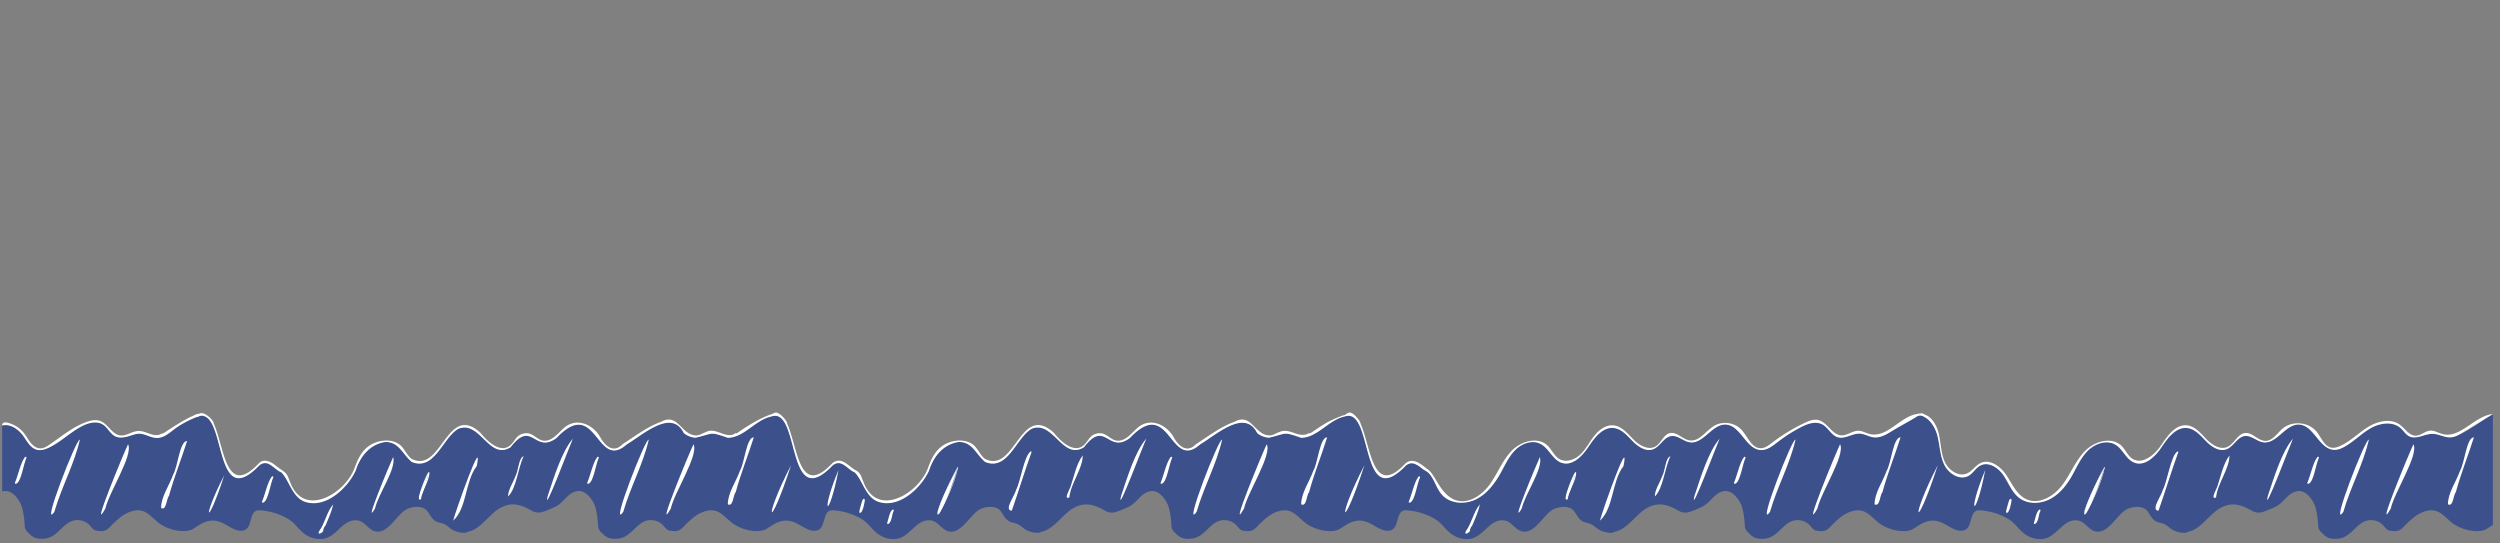 <svg id="_レイヤー_2" data-name="レイヤー 2" xmlns="http://www.w3.org/2000/svg" viewBox="0 0 4336.15 942.26"><rect x="0" y="0" width="4336.15" height="942.26" fill="#808080" stroke="none"/><defs><style>.cls-2{fill:#fff}.cls-3,.cls-4,.cls-5,.cls-6{fill:none}.cls-4{stroke-width:3px}.cls-4,.cls-5,.cls-6{stroke:#fff;stroke-linecap:round;stroke-linejoin:round}.cls-5{stroke-width:2px}.cls-6{stroke-width:.75px}</style></defs><g id="_レイヤー_1-2" data-name="レイヤー 1"><path class="cls-3" d="M0 0h4336.15v942.26H0z"/><path class="cls-3" d="M4027.83 875.15c.02-.4.04-.81.04-1.21 0-21.9-25.35-39.66-56.62-39.66s-56.62 17.76-56.62 39.66c0 .41.03.81.04 1.21h-14.31c-3.57-6.82-12.43-11.66-22.81-11.66s-19.24 4.83-22.81 11.66h-790.55c.09-.88.16-1.77.16-2.66 0-22.7-31-41.11-69.25-41.11s-69.25 18.41-69.25 41.11c0 .9.07 1.78.16 2.66h-884.42c.21-.88.33-1.77.33-2.67 0-13.2-23.47-23.89-52.43-23.89s-52.43 10.7-52.43 23.89c0 .9.12 1.79.33 2.67h-888.95c.32-1.04.5-2.1.5-3.17 0-13.47-25.59-24.39-57.15-24.39s-57.15 10.92-57.15 24.39c0 1.08.18 2.13.5 3.17H91.35c1.54-3.72 2.39-7.7 2.39-11.85 0-20.36-20.14-36.86-44.99-36.86S3.76 842.94 3.76 863.3c0 4.15.85 8.13 2.39 11.85H3.76v67.11h4325.39v-67.11h-301.33Z"/><path d="M4250.33 758.2c-10.59.46-20.45-6.03-31.05-6.13-13.89-.14-28.21 10.54-40.61 4.27-6.04-3.05-9.6-9.38-14.61-13.93-13.71-12.43-35.79-9.32-51.91-.23-16.12 9.08-29.1 23.01-45.23 32.07-5.72 3.22-12.06 5.84-18.62 5.57-25.77-1.09-34.89-42.65-60.66-43.79-23.79-1.06-38.5 34.12-62.07 30.74-11.34-1.63-20.77-12.33-32.13-10.85-13.04 1.7-19.12 18.06-31.38 22.81-12.64 4.91-26.24-4.18-35.73-13.87s-19.15-21.26-32.62-22.81c-19.46-2.24-33.7 17-44.6 33.28-10.9 16.27-28.86 33.81-47.13 26.74-14.03-5.42-19.56-22.84-32.3-30.82-15.43-9.66-36.6-2.12-49.24 10.98-12.64 13.11-19.5 30.56-28.8 46.21-9.3 15.64-21.73 30.1-38.18 37.89s-37.4 7.72-51.71-3.52c-12.46-9.79-17.92-25.78-26.83-38.89-8.91-13.1-25.91-24.17-39.96-16.85-7.98 4.16-12.48 13.13-20.25 17.68-14.92 8.73-34.57-3.19-42.21-18.69-7.65-15.5-7.74-33.53-12.03-50.27-1.94-7.58-5.15-14.96-9.78-21.3-.16-.21-.31-.43-.47-.64-2.73-3.61-5.97-6.89-9.75-9.4-3.46-2.3-7.96-4.78-12.27-3.84-2.78.61-5 2.53-7.38 3.96-4.37 2.62-8.79 5.15-13.22 7.65-8.82 4.97-17.67 9.88-26.29 15.2-9.63 5.94-20.25 12.11-31.48 10.75-8.21-.99-15.63-5.96-23.89-6.41-13.12-.73-25.81 10.02-38.4 6.23-11.2-3.37-16.43-16.62-26.72-22.18-11.7-6.32-26.14-1.07-37.92 5.1a266.817 266.817 0 0 0-39.16 25.09c-8.79 6.78-18.25 14.51-29.34 14.16-26-.82-35.16-42.95-61.14-44.12-23.86-1.08-38.67 34.17-62.3 30.72-11.3-1.65-20.69-12.29-32.01-10.83-13.05 1.68-19.16 18.05-31.44 22.79-12.66 4.89-26.25-4.23-35.73-13.93s-19.16-21.28-32.65-22.8c-19.2-2.16-33.35 16.67-44.05 32.76-10.7 16.09-27.72 33.64-46.11 27.7-15.89-5.13-22.15-25.22-36.98-32.9-14.14-7.32-32.11-.87-43.46 10.29-11.35 11.16-17.92 26.14-25.65 40.06-10.37 18.69-23.99 36.65-43.23 45.97s-45.05 7.61-58.99-8.6c-6.25-7.27-9.72-16.39-14.16-24.77-2.25-4.25-4.77-8.44-8.1-11.94-3.52-3.69-7.94-5.28-11.84-8.34-8.79-6.89-18.05-13.57-28.28-4.91-79.35 82.38-56.28-97.2-103.46-86.01-1.37.3-2.73.66-4.05 1.09-27.18 6.66-45.89 36.24-73.91 36.54-32.71-11.25-24-7.46-55.8-.15-6.81-.22-15.7-3.5-20.7-8.39-21.45-42.65-71.7 4.22-98.5 19.77-53.66 48.17-51.67-85.24-122.18-10.74-38.42 28.17-41.93-33.1-79.46 15.85-37.42 23.46-52.77-46.53-90.29-32.12-27.34 14.77-41.29 74.11-81.33 57.66-16.23-13.86-22.16-35.13-46.11-34.57-26.72 4.33-43.06 24.88-51.04 49.66-13.68 29.66-50.22 64.4-85.16 54.83-24.4-5.97-29.34-37.14-43.64-51.69-13.3-5.49-23.45-24.75-38.87-11.72-79.45 82.33-56.15-97.08-103.46-86.02v-.03c-1.66.43-3.36.9-4.06 1.12-27.18 6.66-45.89 36.24-73.91 36.54-32.71-11.25-24-7.46-55.8-.15-6.81-.22-15.7-3.5-20.7-8.39-21.45-42.65-71.7 4.22-98.5 19.77-53.66 48.17-51.67-85.24-122.18-10.74-38.42 28.17-41.93-33.1-79.46 15.85-37.42 23.46-52.77-46.53-90.29-32.12-27.34 14.76-41.29 74.11-81.33 57.66-16.23-13.86-22.16-35.13-46.11-34.57-26.72 4.33-43.06 24.88-51.04 49.66-13.68 29.66-50.22 64.4-85.16 54.83-24.4-5.97-29.34-37.14-43.64-51.69-13.3-5.49-23.45-24.75-38.87-11.72-.7.72-1.4 1.44-2.11 2.15-3.71 3.72-7.6 7.28-11.79 10.45-3.18 2.41-6.54 4.63-10.16 6.32-2.75 1.29-5.67 2.28-8.7 2.63-2.48.29-5.02.11-7.41-.64-2.3-.72-4.42-1.94-6.28-3.46-2.05-1.68-3.8-3.7-5.32-5.85-1.74-2.46-3.22-5.1-4.53-7.8-1.47-3.03-2.75-6.16-3.91-9.32-1.26-3.43-2.39-6.91-3.45-10.4a421.78 421.78 0 0 1-3.16-11.05c-1.03-3.75-2.02-7.51-3.04-11.26-1-3.69-2.01-7.37-3.08-11.04-1.02-3.48-2.1-6.95-3.29-10.37-1.1-3.14-2.29-6.25-3.67-9.28-1.22-2.67-2.58-5.3-4.21-7.75-1.4-2.11-3.01-4.11-4.92-5.78-.9-.78-1.87-1.5-2.91-2.1-2.92-1.69-6.71-2.6-10.04-1.87-1.53.33-2.7 1.22-4.13 1.72-.66.23-1.35.15-2.03.32-.73.19-1.45.57-2.15.84-1.72.67-3.44 1.37-5.13 2.13-11.45 5.15-22.79 11.38-32.74 19.05-8.56 6.6-17.8 14.5-29.27 14.29-10.7-.2-20.35-7.66-31.05-7.4-4.09.1-8.06 1.34-11.95 2.61-9.47 3.08-20.09 6.32-29 1.88-8.81-4.39-12.94-14.95-21.23-20.25-9.99-6.4-23.3-3.57-34 1.54-21.38 10.2-38.28 28.21-59.68 38.35-6.62 3.13-14.12 5.51-21.19 3.61-10.93-2.93-16.65-14.46-23.22-23.67-8.42-11.81-22.53-21.79-36.61-18.29-.03-.1-.08-.2-.14-.3v115.18c.9-.25 1.8-.45 2.72-.61 12.7-2.13 22.56 9.52 28.18 19.48 4.87 8.64 6.46 21.98 7.68 31.91.09 1.12.12 2.24.08 3.36.3 2.74.43 6.34.86 8.89.24 1.41 1.51 2.09 1.16 3.7l1.75.51c-.94 1.72 1.49 2.67 2.62 3.93 8.25 9.22 14.78 11.48 27.44 10.69 28.71-1.79 35.06-39.45 66.73-31.03 4.11 1.24 7.89 3.39 11.06 6.29 2.45 2.13 7.39 8.77 9.95 9.85 2.82 1.2 10.81 1.98 13.88 1.66 9.02-.96 12.97-7.72 18.93-13.3 9.05-8.49 16.76-15.83 28.8-20.1 24.31-8.61 32.6 5.26 49.11 18.78 13.52 11.07 41.8 19.18 58.35 11.94l12.76-8.02c35.22-21.48 49.64 10.17 72.27 10.17s11.32-35.58 31.19-35.58c17.84.87 35.21 6.07 50.6 15.14 8.11 4.81 12.84 10.83 18.99 17.39 10.69 11.39 22.86 18.25 39.18 17.33 25.81-1.45 35.56-35.55 62.01-32.24 11.4 1.43 17.24 13.13 26.91 17.57 24.23 11.11 40.76-28.61 59.07-37.24 10.05-4.74 27.38-6.42 34.97 3.33 4.25 5.46 7 12.22 12.93 16.64 4.85 3.61 11.29 3.66 16.64 6.09 4.83 2.19 8.56 6.25 12.94 9.05 6.47 4.14 18.63 7.39 26.11 5.43.68-.18 1-1.05 1.56-1.15 21.71-3.7 36.4-29.24 54.75-40.28 17.66-10.63 33-8.53 50.46.48 8.16 4.22 11.19 7.37 21.26 6.23 4.93-.56 24.02-8.73 28.58-11.5 12.68-7.71 19.1-22.77 34.72-25.39 12.7-2.13 22.56 9.52 28.18 19.49 4.87 8.64 6.46 21.98 7.68 31.91.09 1.12.12 2.24.08 3.36.3 2.74.43 6.34.86 8.89.24 1.41 1.51 2.09 1.16 3.7l1.75.51c-.94 1.72 1.49 2.67 2.62 3.93 8.25 9.22 14.78 11.48 27.44 10.69 28.71-1.79 35.06-39.45 66.73-31.04 4.11 1.24 7.89 3.39 11.06 6.29 2.45 2.13 7.39 8.77 9.95 9.85 2.82 1.19 10.81 1.98 13.88 1.66 9.02-.96 12.97-7.72 18.93-13.3 9.05-8.49 16.76-15.83 28.8-20.1 24.31-8.61 32.6 5.26 49.11 18.78 13.52 11.07 41.8 19.17 58.35 11.94l12.76-8.02c35.22-21.48 49.64 10.17 72.27 10.17s11.31-35.58 31.19-35.58c17.84.87 35.21 6.07 50.59 15.14 8.11 4.81 12.83 10.82 19 17.39 10.69 11.39 22.86 18.25 39.18 17.33 25.81-1.45 35.56-35.55 62.01-32.24 11.4 1.43 17.24 13.13 26.91 17.57 24.23 11.11 40.76-28.61 59.07-37.24 10.06-4.74 27.38-6.42 34.97 3.33 4.25 5.46 7 12.22 12.94 16.64 4.85 3.61 11.29 3.66 16.64 6.09 4.83 2.19 8.56 6.25 12.94 9.05 6.47 4.14 18.63 7.39 26.11 5.43.68-.18 1-1.05 1.56-1.15 21.71-3.7 36.4-29.24 54.75-40.28 17.66-10.63 33-8.53 50.46.48 8.16 4.22 11.19 7.37 21.26 6.23 4.93-.56 24.02-8.73 28.58-11.5 12.69-7.71 19.1-22.77 34.72-25.39 12.7-2.13 22.56 9.52 28.18 19.49 4.87 8.64 6.46 21.98 7.68 31.91.09 1.12.11 2.24.08 3.36.3 2.74.43 6.34.86 8.89.24 1.41 1.51 2.09 1.16 3.7l1.75.51c-.94 1.72 1.49 2.67 2.62 3.93 8.25 9.22 14.78 11.48 27.44 10.69 28.71-1.79 35.06-39.45 66.73-31.04 4.11 1.24 7.89 3.39 11.06 6.29 2.45 2.13 7.39 8.77 9.95 9.85 2.82 1.2 10.81 1.99 13.88 1.66 9.02-.96 12.97-7.72 18.93-13.3 9.05-8.49 16.76-15.83 28.8-20.1 24.31-8.61 32.6 5.26 49.11 18.78 13.52 11.07 41.8 19.18 58.35 11.94l12.76-8.02c35.22-21.48 49.64 10.17 72.27 10.17s11.31-35.58 31.19-35.58c17.84.87 35.21 6.07 50.59 15.14 8.11 4.81 12.83 10.82 19 17.39 10.69 11.39 22.86 18.25 39.18 17.34 25.81-1.45 35.56-35.55 62.01-32.24 11.41 1.43 17.24 13.13 26.91 17.57 24.24 11.11 40.76-28.61 59.07-37.24 10.06-4.74 27.38-6.42 34.97 3.33 4.25 5.46 7 12.22 12.94 16.64 4.85 3.61 11.29 3.66 16.64 6.09 4.83 2.19 8.56 6.25 12.94 9.05 6.47 4.14 18.63 7.39 26.11 5.43.68-.18 1-1.05 1.56-1.15 21.71-3.7 36.4-29.24 54.75-40.28 17.66-10.63 33-8.53 50.46.48 8.16 4.21 11.19 7.37 21.26 6.23 4.93-.56 24.02-8.73 28.58-11.5 12.69-7.71 19.1-22.77 34.73-25.39 12.7-2.13 22.56 9.52 28.18 19.48 4.87 8.64 6.46 21.98 7.68 31.91.09 1.12.12 2.24.08 3.36.3 2.74.43 6.34.86 8.89.24 1.41 1.51 2.09 1.16 3.7l1.75.5c-.94 1.72 1.49 2.67 2.62 3.93 8.25 9.22 14.78 11.48 27.44 10.69 28.71-1.79 35.06-39.45 66.73-31.04 4.11 1.24 7.89 3.39 11.06 6.29 2.45 2.13 7.39 8.77 9.95 9.85 2.82 1.2 10.81 1.99 13.88 1.66 9.02-.96 12.97-7.72 18.93-13.3 9.05-8.49 16.76-15.83 28.8-20.1 24.31-8.61 32.6 5.26 49.11 18.78 13.52 11.07 41.8 19.18 58.35 11.94l12.75-8.02c35.22-21.48 49.64 10.17 72.27 10.17s11.31-35.58 31.19-35.58c17.84.87 35.21 6.07 50.6 15.14 8.11 4.81 12.83 10.82 19 17.39 10.69 11.39 22.86 18.25 39.18 17.34 25.81-1.45 35.56-35.55 62.01-32.24 11.4 1.43 17.24 13.13 26.91 17.57 24.24 11.11 40.76-28.61 59.07-37.24 10.06-4.74 27.38-6.42 34.97 3.33 4.25 5.46 7 12.22 12.94 16.64 4.85 3.61 11.29 3.66 16.64 6.09 4.83 2.19 8.56 6.25 12.94 9.05 6.47 4.14 18.63 7.39 26.11 5.43.68-.18 1-1.05 1.56-1.15 21.71-3.7 36.4-29.24 54.75-40.28 17.66-10.63 33-8.53 50.46.48 8.16 4.21 11.19 7.37 21.26 6.23 4.93-.56 24.02-8.73 28.58-11.5 12.69-7.71 19.1-22.77 34.72-25.39 12.7-2.13 22.56 9.52 28.18 19.48 4.87 8.64 6.46 21.98 7.68 31.91.09 1.12.12 2.24.08 3.36.3 2.74.43 6.34.86 8.89.24 1.41 1.5 2.09 1.16 3.7l1.75.5c-.94 1.72 1.49 2.67 2.62 3.93 8.25 9.22 14.78 11.48 27.44 10.69 28.71-1.79 35.06-39.45 66.73-31.04 4.11 1.24 7.89 3.39 11.06 6.29 2.45 2.13 7.39 8.77 9.95 9.85 2.82 1.2 10.81 1.99 13.88 1.66 9.02-.96 12.97-7.72 18.93-13.3 9.05-8.49 16.76-15.83 28.8-20.1 24.31-8.61 32.6 5.26 49.11 18.78 13.52 11.07 41.8 19.18 58.35 11.94l12.75-8.02V717.87c-16.9 10.4-23.9 16.64-40.93 27.09-6.91 4.24-24.4 12.88-32.5 13.23Z" style="fill:#3c508c"/><path id="_パス_10563" data-name="パス 10563" class="cls-2" d="M1988.15 760.77c-4.29 9.19-51.67 135.14-43.91 100.16 11.01-32.9 24.56-77.84 43.91-100.16"/><path id="_パス_10564" data-name="パス 10564" class="cls-2" d="M2119.73 762.67c-9.9 43.12-31.66 81.43-44.24 125.11-24.64 34.33 39.36-130.17 44.23-125.11"/><path id="_パス_10565" data-name="パス 10565" class="cls-2" d="M2366.61 806.72c-39.49 121.22-49.66 96.02 0 0"/><path id="_パス_10566" data-name="パス 10566" class="cls-2" d="M2157.59 882.32c-28.17 48.95 32.78-98.39 39.48-111.79 9.49 18.6-32.89 82.72-39.48 111.8"/><path id="_パス_10567" data-name="パス 10567" class="cls-2" d="M1877.94 789.97c-.02 23.29-20.54 47.59-23.26 72.8-10.53 4.72.8-14.67 2.02-18.31 6.22-18.15 10.22-39.94 21.23-54.5"/><path id="_パス_10568" data-name="パス 10568" class="cls-2" d="M1788.22 783.9c-10.96 30.2-23.23 70.04-34.01 100.77-11.08-.43 7.41-26.26 9.03-34.52 7.98-15.02 14.01-59.19 24.98-66.25"/><path id="_パス_10569" data-name="パス 10569" class="cls-5" d="M1788.22 783.9c-10.96 30.2-23.23 70.04-34.01 100.77-11.08-.43 7.41-26.26 9.03-34.52 7.98-15.03 14.01-59.17 24.98-66.25Z"/><path id="_パス_10570" data-name="パス 10570" class="cls-2" d="M1661.44 810.27c-35.63 114.56-56.57 102.68 0 0"/><path id="_パス_10571" data-name="パス 10571" class="cls-6" d="M1661.44 810.27c-6.01 28.08-18.95 54.59-32.7 80.51-13.63 12.12 28.03-75.31 32.7-80.51Z"/><path id="_パス_10572" data-name="パス 10572" class="cls-2" d="M2031.58 793.74c-18.5 65.67-22.98 46.33 0 0"/><path id="_パス_10573" data-name="パス 10573" class="cls-4" d="M2031.58 793.74c-5.21 10.71-8.9 41-17.09 43.97 5.77-13.42 9.71-34.54 17.09-43.97Z"/><path id="_パス_10574" data-name="パス 10574" class="cls-2" d="M1495.39 881.98c-7.75 17.91-.22-7.67 1.79-13.72 3.5-6.95-.76 10.53-1.79 13.72"/><path id="_パス_10575" data-name="パス 10575" class="cls-4" d="M1495.39 881.98c-7.75 17.91-.22-7.67 1.79-13.72 3.5-6.95-.76 10.54-1.79 13.72Z"/><path id="_パス_10576" data-name="パス 10576" class="cls-2" d="M1548.76 885.3c-3.65 6.62-2.92 17.99-8.54 22.15 2.29-6.75 3.73-17.95 8.54-22.15Z"/><path id="_パス_10577" data-name="パス 10577" class="cls-4" d="M1548.76 885.3c-3.65 6.62-2.92 17.99-8.54 22.15 2.29-6.75 3.73-17.95 8.54-22.15Z"/><path id="_パス_10974" data-name="パス 10974" class="cls-2" d="M2301.92 758.55c-9.7 30.98-22.59 62.76-31.38 95.17-4.78 5.19-4.1 25.9-13.66 20.99-.06-19.67 14.27-39.11 20.97-58.14 8.03-13.4 11.26-58.27 24.07-58.01"/><path id="_パス_10975" data-name="パス 10975" class="cls-2" d="M2897.25 791.43c-9.93 20.16-12.51 55.96-27.02 69.7-.05-11.81 8.55-23.47 12.58-34.89 5.58-9.56 5.6-32.62 14.45-34.81"/><path id="_パス_10976" data-name="パス 10976" class="cls-2" d="M2461.54 827.61c-18.05 64.04-22.4 45.17 0 0"/><path id="_パス_10977" data-name="パス 10977" class="cls-4" d="M2461.54 827.61c-5.08 10.44-8.68 39.98-16.66 42.86 5.62-13.08 9.47-33.72 16.66-42.86Z"/><path id="_パス_10978" data-name="パス 10978" class="cls-2" d="M2553.63 911.23c-2.74 3.31-3.98 6.34-4.29 10.5-3.55 3.74-10.7 6.86-6.41-1.19 9.67-13.06 12.89-33.29 24.01-45.77-2.45 11.35-8.16 24.6-13.31 36.47"/><path id="_パス_10979" data-name="パス 10979" class="cls-2" d="M2815.92 808.37c-20.31 25.82-16.92 73.28-40.96 94.72 3.89-15.67 52.72-154.04 40.96-94.72"/><path id="_パス_10980" data-name="パス 10980" class="cls-2" d="M2732.79 819.83c-15.02 59.87-28.37 59.74 0 0"/><path id="_パス_10981" data-name="パス 10981" class="cls-5" d="M2732.79 819.83c0 14.53-12.83 29.74-14.53 45.5-7.66 4.97 11.12-42.53 14.53-45.5Z"/><path id="_パス_10982" data-name="パス 10982" class="cls-2" d="M2639.34 882.11c-21.69 36.57 25.72-77.19 31.59-89.43 5.57 21.11-25.09 62.18-31.59 89.43"/><path id="_パス_10983" data-name="パス 10983" class="cls-2" d="M1454.38 815c-16.55 87.5-32.97 79.61 0 0"/><path id="_パス_11006" data-name="パス 11006" class="cls-2" d="M3977.12 760.77c-4.29 9.19-51.67 135.14-43.91 100.16 11.01-32.9 24.56-77.84 43.91-100.16"/><path id="_パス_11007" data-name="パス 11007" class="cls-2" d="M4108.7 762.67c-9.89 43.12-31.67 81.43-44.24 125.11-24.64 34.33 39.36-130.16 44.23-125.11"/><path id="_パス_11008" data-name="パス 11008" class="cls-2" d="M4146.56 882.32c-28.17 48.95 32.78-98.39 39.48-111.79 9.49 18.6-32.89 82.72-39.48 111.8"/><path id="_パス_11009" data-name="パス 11009" class="cls-2" d="M3866.92 789.97c-.01 23.29-20.54 47.59-23.26 72.8-10.53 4.72.8-14.67 2.02-18.31 6.22-18.14 10.22-39.94 21.23-54.5"/><path id="_パス_11010" data-name="パス 11010" class="cls-2" d="M3777.19 783.9c-10.96 30.21-23.23 70.04-34.01 100.77-11.08-.43 7.41-26.26 9.03-34.52 7.98-15.02 14.01-59.19 24.99-66.25"/><path id="_パス_11011" data-name="パス 11011" class="cls-5" d="M3777.19 783.9c-10.96 30.21-23.23 70.04-34.01 100.77-11.08-.43 7.41-26.26 9.03-34.52 7.98-15.03 14.01-59.17 24.98-66.25Z"/><path id="_パス_11012" data-name="パス 11012" class="cls-2" d="M3650.42 810.27c-35.63 114.56-56.56 102.67 0 0"/><path id="_パス_11013" data-name="パス 11013" class="cls-6" d="M3650.42 810.27c-6.01 28.08-18.95 54.59-32.7 80.51-13.63 12.12 28.03-75.31 32.7-80.51Z"/><path id="_パス_11014" data-name="パス 11014" class="cls-2" d="M4020.56 793.74c-18.5 65.67-22.98 46.34 0 0"/><path id="_パス_11015" data-name="パス 11015" class="cls-4" d="M4020.56 793.74c-5.21 10.71-8.9 41-17.09 43.97 5.77-13.42 9.71-34.54 17.09-43.97Z"/><path id="_パス_11016" data-name="パス 11016" class="cls-2" d="M3484.36 881.98c-7.75 17.9-.21-7.67 1.79-13.72 3.5-6.95-.76 10.53-1.79 13.72"/><path id="_パス_11017" data-name="パス 11017" class="cls-4" d="M3484.36 881.98c-7.75 17.9-.21-7.67 1.79-13.72 3.51-6.95-.77 10.54-1.79 13.72Z"/><path id="_パス_11018" data-name="パス 11018" class="cls-2" d="M3537.74 885.3c-3.65 6.62-2.92 17.99-8.54 22.15 2.29-6.75 3.73-17.95 8.54-22.15Z"/><path id="_パス_11019" data-name="パス 11019" class="cls-4" d="M3537.74 885.3c-3.65 6.62-2.92 17.99-8.54 22.15 2.29-6.75 3.73-17.95 8.54-22.15Z"/><path id="_パス_11154" data-name="パス 11154" class="cls-2" d="M4290.89 758.55c-9.7 30.98-22.59 62.76-31.38 95.17-4.78 5.19-4.1 25.9-13.66 20.99-.06-19.67 14.27-39.11 20.97-58.14 8.03-13.4 11.26-58.27 24.07-58.01"/><path id="_パス_11155" data-name="パス 11155" class="cls-2" d="M2982.64 760.77c-4.29 9.19-51.67 135.14-43.91 100.16 11.01-32.9 24.56-77.84 43.91-100.16"/><path id="_パス_11156" data-name="パス 11156" class="cls-2" d="M3114.22 762.67c-9.89 43.12-31.66 81.43-44.24 125.11-24.64 34.33 39.35-130.17 44.23-125.11"/><path id="_パス_11157" data-name="パス 11157" class="cls-2" d="M3361.09 806.72c-39.5 121.22-49.67 96.03 0 0"/><path id="_パス_11158" data-name="パス 11158" class="cls-2" d="M3152.08 882.32c-28.17 48.95 32.78-98.39 39.48-111.79 9.49 18.6-32.89 82.72-39.48 111.8"/><path id="_パス_11159" data-name="パス 11159" class="cls-2" d="M3026.07 793.74c-18.5 65.67-22.99 46.34 0 0"/><path id="_パス_11160" data-name="パス 11160" class="cls-4" d="M3026.07 793.74c-5.21 10.71-8.9 41-17.09 43.97 5.77-13.42 9.71-34.54 17.09-43.97Z"/><path id="_パス_11215" data-name="パス 11215" class="cls-2" d="M3296.41 758.55c-9.7 30.98-22.59 62.76-31.38 95.17-4.78 5.19-4.1 25.9-13.66 20.99-.06-19.67 14.27-39.11 20.97-58.14 8.03-13.4 11.26-58.27 24.07-58.01"/><path id="_パス_11216" data-name="パス 11216" class="cls-2" d="M1163.36 882.32c-28.17 48.95 32.78-98.39 39.48-111.79 9.49 18.6-32.89 82.72-39.48 111.8"/><path id="_パス_11217" data-name="パス 11217" class="cls-2" d="M3443.35 815c-16.55 87.5-32.97 79.61 0 0"/><path id="_パス_11361" data-name="パス 11361" class="cls-2" d="M908.27 791.43c-9.93 20.16-12.51 55.96-27.02 69.7-.05-11.81 8.55-23.47 12.58-34.89 5.58-9.56 5.6-32.62 14.45-34.81"/><path id="_パス_11362" data-name="パス 11362" class="cls-2" d="M472.56 827.61c-18.05 64.04-22.4 45.16 0 0"/><path id="_パス_11363" data-name="パス 11363" class="cls-4" d="M472.56 827.61c-5.08 10.44-8.68 39.98-16.66 42.86 5.62-13.08 9.47-33.72 16.66-42.86Z"/><path id="_パス_11364" data-name="パス 11364" class="cls-2" d="M564.66 911.23c-2.74 3.31-3.98 6.34-4.29 10.5-3.55 3.74-10.7 6.86-6.41-1.19 9.67-13.06 12.89-33.29 24.01-45.77-2.45 11.35-8.16 24.6-13.31 36.47"/><path id="_パス_11365" data-name="パス 11365" class="cls-2" d="M826.94 808.37c-20.31 25.82-16.92 73.28-40.96 94.72 3.89-15.67 52.72-154.05 40.96-94.72"/><path id="_パス_11366" data-name="パス 11366" class="cls-2" d="M743.82 819.83c-15.02 59.87-28.37 59.74 0 0"/><path id="_パス_11367" data-name="パス 11367" class="cls-5" d="M743.82 819.83c0 14.53-12.83 29.74-14.53 45.5-7.66 4.97 11.12-42.53 14.53-45.5Z"/><path id="_パス_11368" data-name="パス 11368" class="cls-2" d="M650.36 882.11c-21.69 36.57 25.72-77.19 31.59-89.43 5.57 21.12-25.08 62.18-31.58 89.43"/><path id="_パス_11369" data-name="パス 11369" class="cls-2" d="M993.66 760.77c-4.29 9.19-51.67 135.14-43.91 100.16 11.01-32.9 24.56-77.84 43.91-100.16"/><path id="_パス_11370" data-name="パス 11370" class="cls-2" d="M1125.24 762.67c-9.9 43.12-31.66 81.43-44.24 125.11-24.64 34.33 39.35-130.16 44.22-125.11"/><path id="_パス_11371" data-name="パス 11371" class="cls-2" d="M1372.12 806.72c-39.48 121.22-49.67 96.03 0 0"/><path id="_パス_11372" data-name="パス 11372" class="cls-2" d="M1037.1 793.74c-18.5 65.67-22.98 46.34 0 0"/><path id="_パス_11373" data-name="パス 11373" class="cls-4" d="M1037.1 793.74c-5.21 10.71-8.9 41-17.09 43.97 5.77-13.42 9.71-34.54 17.09-43.97Z"/><path id="_パス_11374" data-name="パス 11374" class="cls-2" d="M1307.43 758.55c-9.7 30.98-22.59 62.76-31.38 95.17-4.78 5.19-4.1 25.9-13.66 20.99-.06-19.67 14.27-39.11 20.97-58.14 8.03-13.4 11.26-58.27 24.07-58.01"/><path id="_パス_11375" data-name="パス 11375" class="cls-2" d="M182.65 882.32c-28.17 48.95 32.78-98.39 39.48-111.79 9.49 18.6-32.89 82.72-39.48 111.8"/><path id="_パス_11376" data-name="パス 11376" class="cls-2" d="M138.53 762.67c-9.9 43.12-31.66 81.43-44.24 125.11-24.64 34.33 39.35-130.17 44.23-125.11"/><path id="_パス_11377" data-name="パス 11377" class="cls-2" d="M388.97 824.34c-30.87 95.18-39.62 76.38 0 0"/><path id="_パス_11378" data-name="パス 11378" class="cls-2" d="M44.43 793.74c-18.5 65.67-22.98 46.33 0 0"/><path id="_パス_11379" data-name="パス 11379" class="cls-4" d="M44.43 793.74c-5.21 10.71-8.9 41-17.09 43.97 5.77-13.42 9.71-34.54 17.09-43.97Z"/><path id="_パス_11380" data-name="パス 11380" class="cls-2" d="M324.48 764.95c-9.7 30.98-22.59 62.76-31.38 95.17-4.78 5.19-4.1 25.9-13.66 20.99-.06-19.67 14.27-39.12 20.97-58.14 8.03-13.4 11.26-58.27 24.07-58.01"/><path class="cls-2" d="M4297.81 727.84c-20.55 12.3-39.3 30.91-61.5 24.97-7.16-1.92-13.89-6.42-21.28-5.84-8.92.7-16.21 8.7-25.16 8.68-11.39-.02-18.23-12.22-27.38-18.99-15.81-11.68-38.62-6.31-55.33 4.05s-30.72 25.11-48.71 33.02c-4.47 1.96-9.35 3.5-14.18 2.77-12.69-1.93-17.74-16.98-25.64-27.09-13.69-17.51-42.42-20.48-59.4-6.13-9.68 8.18-17.43 21.59-30.1 21.41-12.8-.19-22.44-15.04-35.17-13.64-13.12 1.45-18.46 18.57-30.49 24.02-12.71 5.76-27.06-3.53-36.74-13.59-9.68-10.05-19.47-22.2-33.34-23.71-20.09-2.19-34.12 18.4-45.44 35.14s-32.61 33.68-49.55 22.65c-7.99-5.2-11.54-15.03-18.24-21.81-16.78-16.97-47-8.73-63.68 8.34s-25.28 40.38-39.68 59.42c-14.4 19.04-39.69 34.22-61.55 24.64-16.77-7.35-24.77-26.01-34.8-41.33-10.03-15.32-28.77-29.57-45.28-21.66-8.85 4.24-14.23 13.87-23.18 17.9-14.62 6.58-31.84-5.13-38.63-19.65-6.79-14.52-6.78-31.17-10.1-46.86-1.72-8.1-4.69-16.13-9.44-22.96-2.3-3.3-5.04-6.32-8.26-8.73a29.848 29.848 0 0 0-5.08-3.07c-.95-.45-1.94-.78-2.89-1.21-.74-.33-1.39-.83-2.13-1.15-2.51-1.07-6.17-.2-8.75.23-3.79.63-7.53 1.53-11.11 2.93-3.71 1.45-7.25 3.28-10.68 5.3-7.05 4.15-13.61 9.08-20.32 13.74-6.37 4.42-12.96 8.75-20.24 11.5-6.82 2.57-14.14 3.42-21.27 1.67-6.72-1.65-12.97-5.55-19.89-5.6-10.31-.07-19.35 8.44-29.65 7.87-16.37-.92-24.13-23.1-40.15-26.61-7.81-1.71-15.79 1.48-23.03 4.89a311.234 311.234 0 0 0-56.81 34.6c-5.81 4.46-12.06 9.35-19.38 9.48-16.14.3-22.7-20.15-33.67-32-11.69-12.62-32.41-15.65-47.22-6.9-14.71 8.69-25.89 27.82-42.78 25.29-12.27-1.83-22.11-15.38-34.2-12.59-11.08 2.56-14.81 16.94-24.51 22.88-12.39 7.58-28.31-1.43-38.51-11.77s-20.32-23.18-34.77-24.56c-13.25-1.26-25.31 7.94-33.53 18.42s-14.21 22.75-23.83 31.96c-9.62 9.2-24.79 14.7-36.32 8.05-9.19-5.3-13.21-16.44-20.99-23.65-17.04-15.79-46-7.24-62.09 9.52-16.08 16.76-24.34 39.44-37.93 58.28-13.59 18.84-37.08 34.58-59.07 27.1-10.52-3.58-18.49-11.82-24.94-20.56-3.41-4.62-6.17-9.49-9.16-14.35-1.71-2.78-3.44-5.56-5.24-8.28-2.86-4.34-5.31-7.55-9.6-10.6-10.82-8.12-24.18-20.75-37.57-10.36-57.32 61.2-59.88-26.26-78.28-68.19-.64-3.79-3.39-7.31-5.83-10.14-1.96-2.27-3.96-4.56-6.34-6.4-2.28-1.76-5.39-3.68-8.38-2.88-2.02.53-3.57 2.02-5.3 3.1-1.95 1.22-4.32 1.62-6.49 2.32-2.16.7-4.19 1.7-6.29 2.55-4.73 1.9-9.41 3.92-13.98 6.17-2.56 1.26-5.08 2.59-7.54 4.04-8.27 4.91-16.22 10.31-24.2 15.67-.87.59-1.75 1.18-2.74 1.53-1.28.47-2.67.47-3.96.86-1.25.38-2.28 1.12-3.51 1.54-1.99.67-4.43.77-6.52.73-4.89-.11-9.67-1.56-14.23-3.2-9.02-3.24-17.62-5.74-26.68-1.22-5.91 2.02-10.42 5.8-17.08 5.4-25.66-1.55-30.34-40.05-60.42-23.26-21.98 7.4-47.53 26.52-66.65 38.92-14.73 15.19-28.87 3.45-37.42-11.06-10.25-19.89-34.7-34.21-56.41-22.65-12.44 6.61-22.06 24.55-37.47 27.04-17.32 2.8-22.78-18.28-42.75-11.47-8.23 2.81-10.91 8.69-15.63 14.67-17.57 23.66-43.48-.64-56.2-16.62-58.78-53.77-67.05 72.07-119.77 44.99-12.56-10.56-12.6-24.26-31.18-29.92-13.41-4.09-29.95-.67-41.6 6.98-14.16 9.55-20.63 24.4-26.2 39.79-17.76 45.34-89.02 86.01-111.76 22.82-3.7-7.68-3.81-14.38-12.16-19.12-13.87-7.22-25.3-25.46-41.51-12.98-57.6 61.22-59.74-26.26-78.29-68.18-.61-3.75-3.35-7.25-5.76-10.04-2.78-3.22-6.16-6.52-10.01-8.45-1.61-.8-3.45-1.26-5.22-.94-1.89.34-3.43 1.52-5.17 2.24-1.84.77-3.79 1.27-5.65 2-2.91 1.14-5.78 2.37-8.63 3.66-5.67 2.57-11.22 5.4-16.62 8.48-1.04.59-2.07 1.2-3.1 1.8a328.325 328.325 0 0 0-27.84 18.11c-.06-.78-.42-1.12-1.21-.97-16.77 12.42-34.17-11.63-52.8-1.23-5.9 2.02-10.42 5.8-17.08 5.4-25.66-1.55-30.34-40.05-60.42-23.26-21.98 7.4-47.53 26.52-66.65 38.92-14.73 15.19-28.87 3.45-37.42-11.06-10.25-19.89-34.7-34.21-56.41-22.65-12.44 6.61-22.06 24.55-37.47 27.04-17.32 2.8-22.78-18.28-42.75-11.47-8.23 2.81-10.91 8.69-15.63 14.67-17.57 23.66-43.48-.64-56.2-16.62-58.78-53.77-67.05 72.07-119.77 44.99-12.56-10.56-12.61-24.26-31.17-29.92-13.41-4.09-29.95-.67-41.6 6.98-14.16 9.55-20.63 24.4-26.2 39.79-17.76 45.34-89.02 86.01-111.76 22.82-2.26-4.7-3.3-9.92-6.75-13.98-3.14-3.69-7.45-6.08-11.34-8.86-3.85-2.76-7.45-5.86-11.38-8.52-6.91-4.67-17.43-7.95-24.21-.74-57.61 61.23-59.74-26.26-78.29-68.18-.44-2.7-2.05-5.17-3.72-7.28-2.07-2.62-4.55-4.94-7.26-6.88-2.53-1.82-5.32-3.59-8.42-4.21-1.46-.3-2.93-.27-4.36.14-.97.27-1.9.66-2.88.88-.99.22-2 .16-2.98.48-1 .33-1.97.7-2.93 1.14-1.84.83-3.6 1.84-5.45 2.67-4.35 1.95-8.58 4.14-12.73 6.47-12.17 6.85-23.89 14.45-35.52 22.17-.41.27-.82.54-1.29.66-2.28.57-3.29.83-5.44 1.86-1.51.72-3.2 1.11-4.86 1.31-3.71.44-7.43-.35-10.98-1.4-7.26-2.15-14.39-5.89-22.15-5.64-10.96.36-20.82 9.15-31.68 7.64-14.25-1.97-20.88-19.9-34.35-24.96-7.62-2.86-16.18-1.09-23.86 1.63-23.7 8.4-43.32 25.12-64.08 39.3-4.82 3.29-10.1 6.57-15.94 6.56-6.59-.01-12.48-4.29-16.67-9.37-4.2-5.08-7.18-11.05-11.19-16.28-7.16-9.35-17.62-16.13-29.08-18.86-2.08-.49-4.31-.85-6.31-.11s-3.6 2.95-2.96 4.99c14.08-3.5 28.18 6.49 36.61 18.29 6.57 9.21 12.3 20.74 23.22 23.67 7.07 1.9 14.58-.48 21.19-3.61 21.41-10.14 38.31-28.15 59.68-38.35 10.7-5.11 24.02-7.94 34-1.54 8.29 5.31 12.42 15.86 21.23 20.25 8.91 4.44 19.54 1.2 29-1.88 3.89-1.27 7.86-2.51 11.95-2.61 10.7-.27 20.35 7.2 31.05 7.4 11.47.21 20.7-7.68 29.27-14.29 9.95-7.67 21.29-13.9 32.74-19.05 1.69-.76 3.4-1.46 5.13-2.13.7-.27 1.42-.66 2.15-.84.67-.17 1.37-.09 2.03-.32 1.43-.5 2.59-1.39 4.13-1.72 3.33-.72 7.12.19 10.04 1.87 1.03.6 2.01 1.32 2.91 2.1 1.92 1.67 3.52 3.67 4.92 5.78 1.63 2.45 2.99 5.07 4.21 7.75 1.38 3.03 2.57 6.14 3.67 9.28 1.19 3.43 2.27 6.89 3.29 10.37 1.07 3.67 2.08 7.35 3.08 11.04 1.01 3.75 2.01 7.51 3.04 11.26 1.01 3.7 2.05 7.38 3.16 11.05 1.06 3.5 2.19 6.97 3.45 10.4 1.16 3.16 2.44 6.29 3.91 9.32 1.31 2.71 2.79 5.35 4.53 7.8 1.53 2.15 3.28 4.17 5.32 5.85 1.86 1.52 3.98 2.74 6.28 3.46 2.39.74 4.92.92 7.41.64 3.03-.35 5.95-1.34 8.7-2.63 3.62-1.69 6.98-3.91 10.16-6.32 4.19-3.18 8.08-6.74 11.79-10.45.71-.71 1.41-1.43 2.11-2.15 15.42-13.03 25.57 6.23 38.87 11.72 14.31 14.54 19.24 45.72 43.64 51.69 34.94 9.57 71.48-25.17 85.16-54.83 7.99-24.78 24.32-45.33 51.04-49.66 23.95-.56 29.88 20.71 46.11 34.57 40.04 16.46 53.99-42.89 81.33-57.66 37.52-14.41 52.87 55.58 90.29 32.12 37.52-48.95 41.03 12.32 79.46-15.85 70.51-74.5 68.52 58.91 122.18 10.74 26.8-15.56 77.05-62.42 98.5-19.77 5 4.89 13.89 8.17 20.7 8.39 31.8-7.31 23.09-11.1 55.8.15 28.01-.3 46.72-29.88 73.91-36.54.69-.23 2.39-.69 4.06-1.12v.03c47.3-11.06 24.01 168.35 103.46 86.02 15.42-13.03 25.57 6.23 38.87 11.72 14.31 14.54 19.24 45.72 43.64 51.69 34.94 9.57 71.48-25.17 85.16-54.83 7.99-24.78 24.32-45.33 51.04-49.66 23.95-.56 29.88 20.71 46.11 34.57 40.03 16.46 53.99-42.89 81.33-57.66 37.52-14.41 52.87 55.58 90.29 32.12 37.52-48.95 41.03 12.32 79.46-15.85 70.51-74.5 68.52 58.91 122.18 10.74 26.8-15.56 77.05-62.42 98.5-19.77 5 4.89 13.89 8.17 20.7 8.39 31.8-7.31 23.09-11.1 55.8.15 28.01-.3 46.72-29.88 73.91-36.54 1.33-.43 2.68-.8 4.05-1.09 47.18-11.19 24.11 168.39 103.46 86.01 10.23-8.66 19.48-1.98 28.28 4.91 3.9 3.05 8.32 4.64 11.84 8.34 3.33 3.5 5.85 7.69 8.1 11.94 4.44 8.38 7.9 17.5 14.16 24.77 13.94 16.2 39.75 17.91 58.99 8.6s32.86-27.28 43.23-45.97c7.73-13.92 14.3-28.9 25.65-40.06 11.35-11.16 29.32-17.61 43.46-10.29 14.83 7.68 21.09 27.76 36.98 32.9 18.39 5.94 35.41-11.61 46.11-27.7 10.7-16.09 24.85-34.92 44.05-32.76 13.48 1.52 23.16 13.1 32.65 22.8 9.49 9.7 23.08 18.82 35.73 13.93 12.28-4.74 18.38-21.11 31.44-22.79 11.32-1.46 20.72 9.18 32.01 10.83 23.63 3.45 38.44-31.8 62.3-30.72 25.99 1.17 35.15 43.3 61.14 44.12 11.09.35 20.56-7.38 29.34-14.16a266.817 266.817 0 0 1 39.16-25.09c11.78-6.17 26.22-11.42 37.92-5.1 10.29 5.56 15.52 18.81 26.72 22.18 12.59 3.78 25.28-6.96 38.4-6.23 8.26.46 15.68 5.42 23.89 6.41 11.23 1.35 21.85-4.82 31.48-10.75 8.62-5.31 17.47-10.23 26.29-15.2 4.44-2.5 8.86-5.03 13.22-7.65 2.39-1.43 4.6-3.35 7.38-3.96 4.31-.94 8.8 1.54 12.27 3.84 3.78 2.51 7.02 5.79 9.75 9.4.16.21.32.42.47.64 4.63 6.34 7.84 13.71 9.78 21.3 4.29 16.75 4.38 34.77 12.03 50.27s27.29 27.42 42.21 18.69c7.77-4.54 12.26-13.52 20.25-17.68 14.05-7.32 31.05 3.75 39.96 16.85 8.91 13.1 14.37 29.1 26.83 38.89 14.31 11.24 35.27 11.31 51.71 3.52 16.45-7.79 28.88-22.24 38.18-37.89 9.3-15.65 16.16-33.11 28.8-46.21s33.8-20.65 49.24-10.98c12.74 7.98 18.28 25.4 32.3 30.82 18.27 7.06 36.23-10.47 47.13-26.74 10.9-16.27 25.14-35.52 44.6-33.27 13.47 1.55 23.13 13.12 32.62 22.81s23.09 18.77 35.73 13.87c12.26-4.76 18.34-21.11 31.38-22.81 11.36-1.48 20.79 9.22 32.13 10.85 23.57 3.38 38.28-31.79 62.07-30.74 25.77 1.14 34.89 42.7 60.66 43.79 6.56.28 12.9-2.35 18.62-5.57 16.13-9.06 29.11-22.99 45.23-32.07s38.2-12.19 51.91.23c5.01 4.54 8.57 10.88 14.61 13.93 12.4 6.26 26.72-4.41 40.61-4.27 10.6.11 20.46 6.6 31.05 6.13 8.1-.35 15.41-4.72 22.33-8.97 17.15-10.52 34.29-21.04 51.44-31.57-9.29.85-17.94 4.8-26.29 9.79Z"/></g></svg>